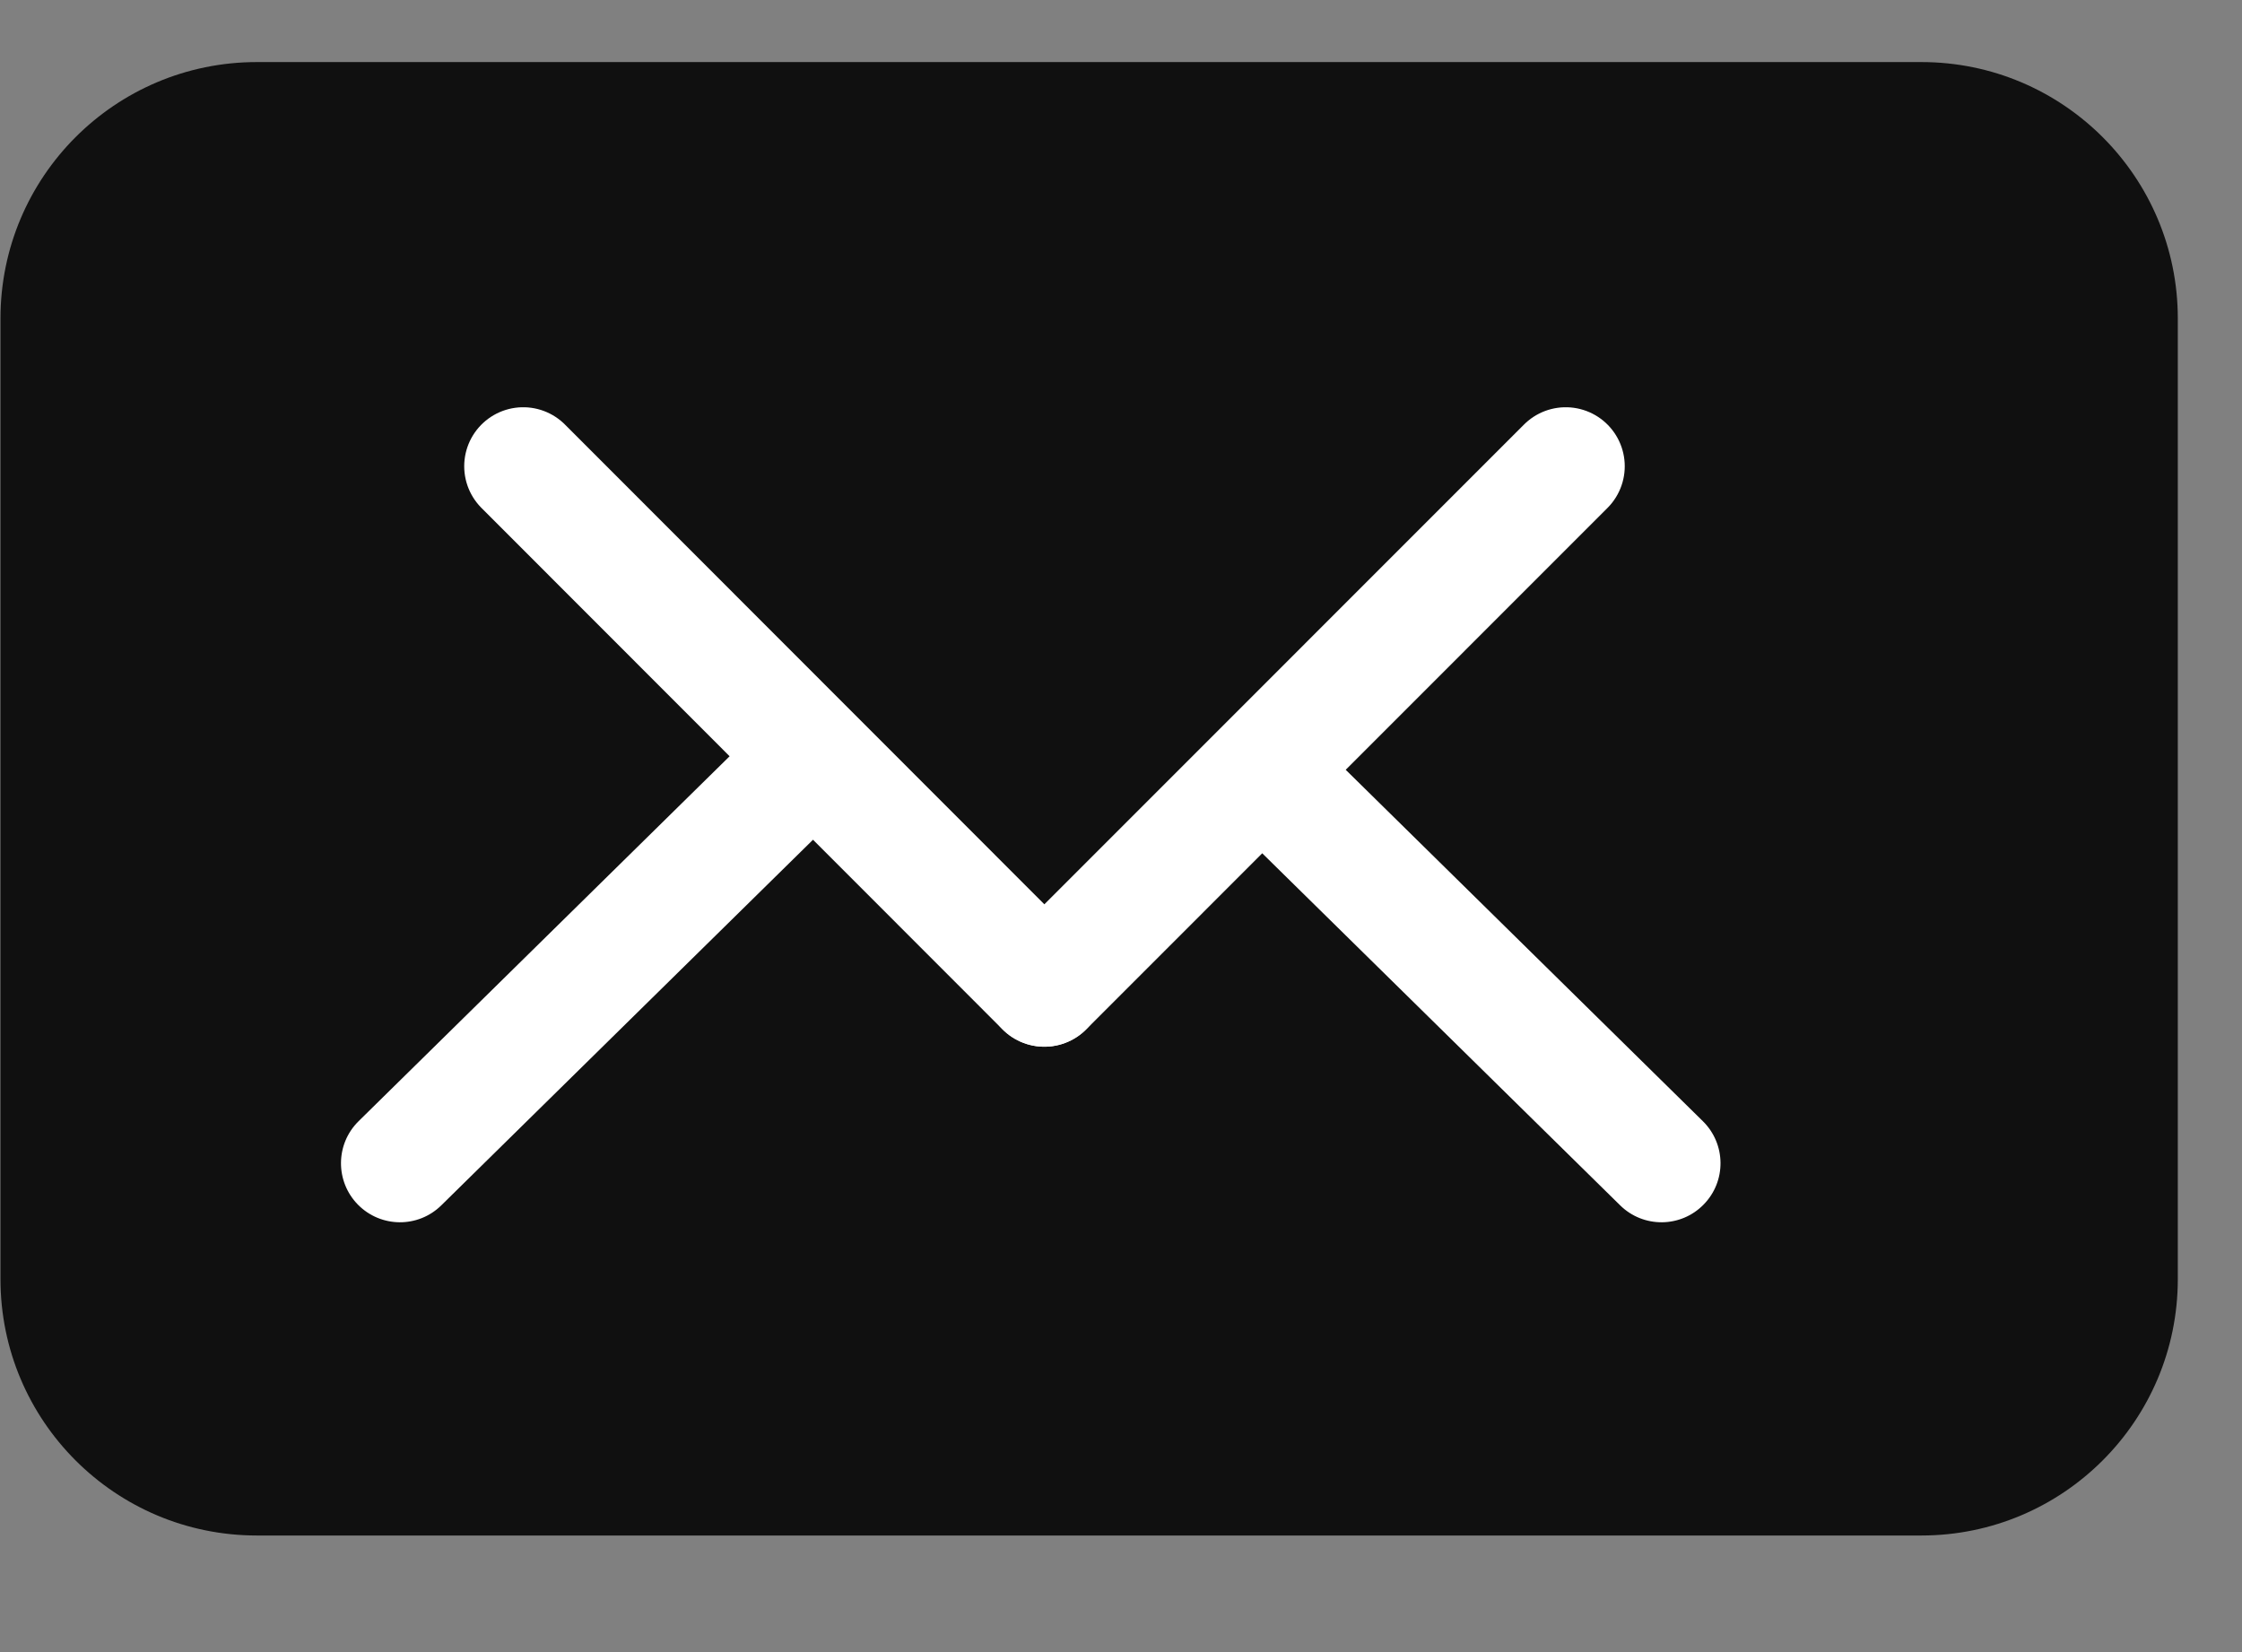 <svg width="19" height="14" viewBox="0 0 19 14" fill="none" xmlns="http://www.w3.org/2000/svg">
<rect x="0" y="0" width="19" height="14" fill="#808080" stroke="none"/>
<path d="M16.283 13.012H2.177C0.976 13.012 0.004 12.039 0.004 10.839V2.699C0.004 1.499 0.976 0.526 2.177 0.526H16.283C17.483 0.526 18.456 1.499 18.456 2.699V10.839C18.456 12.039 17.483 13.012 16.283 13.012Z" fill="#101010"/>
<path d="M14.431 9.501C14.628 9.695 14.631 10.011 14.437 10.208C14.244 10.405 13.927 10.408 13.73 10.214L14.081 9.857L14.431 9.501ZM10.682 6.514L11.033 6.158L14.431 9.501L14.081 9.857L13.73 10.214L10.331 6.871L10.682 6.514Z" fill="white"/>
<path d="M3.039 9.501C2.842 9.695 2.84 10.011 3.033 10.208C3.227 10.405 3.543 10.408 3.74 10.214L3.39 9.857L3.039 9.501ZM6.789 6.514L6.438 6.158L3.039 9.501L3.39 9.857L3.74 10.214L7.139 6.871L6.789 6.514Z" fill="white"/>
<path d="M4.434 3.951L8.85 8.37" stroke="white" stroke-miterlimit="10" stroke-linecap="round"/>
<path d="M13.269 3.951L8.851 8.37" stroke="white" stroke-miterlimit="10" stroke-linecap="round"/>
</svg>
